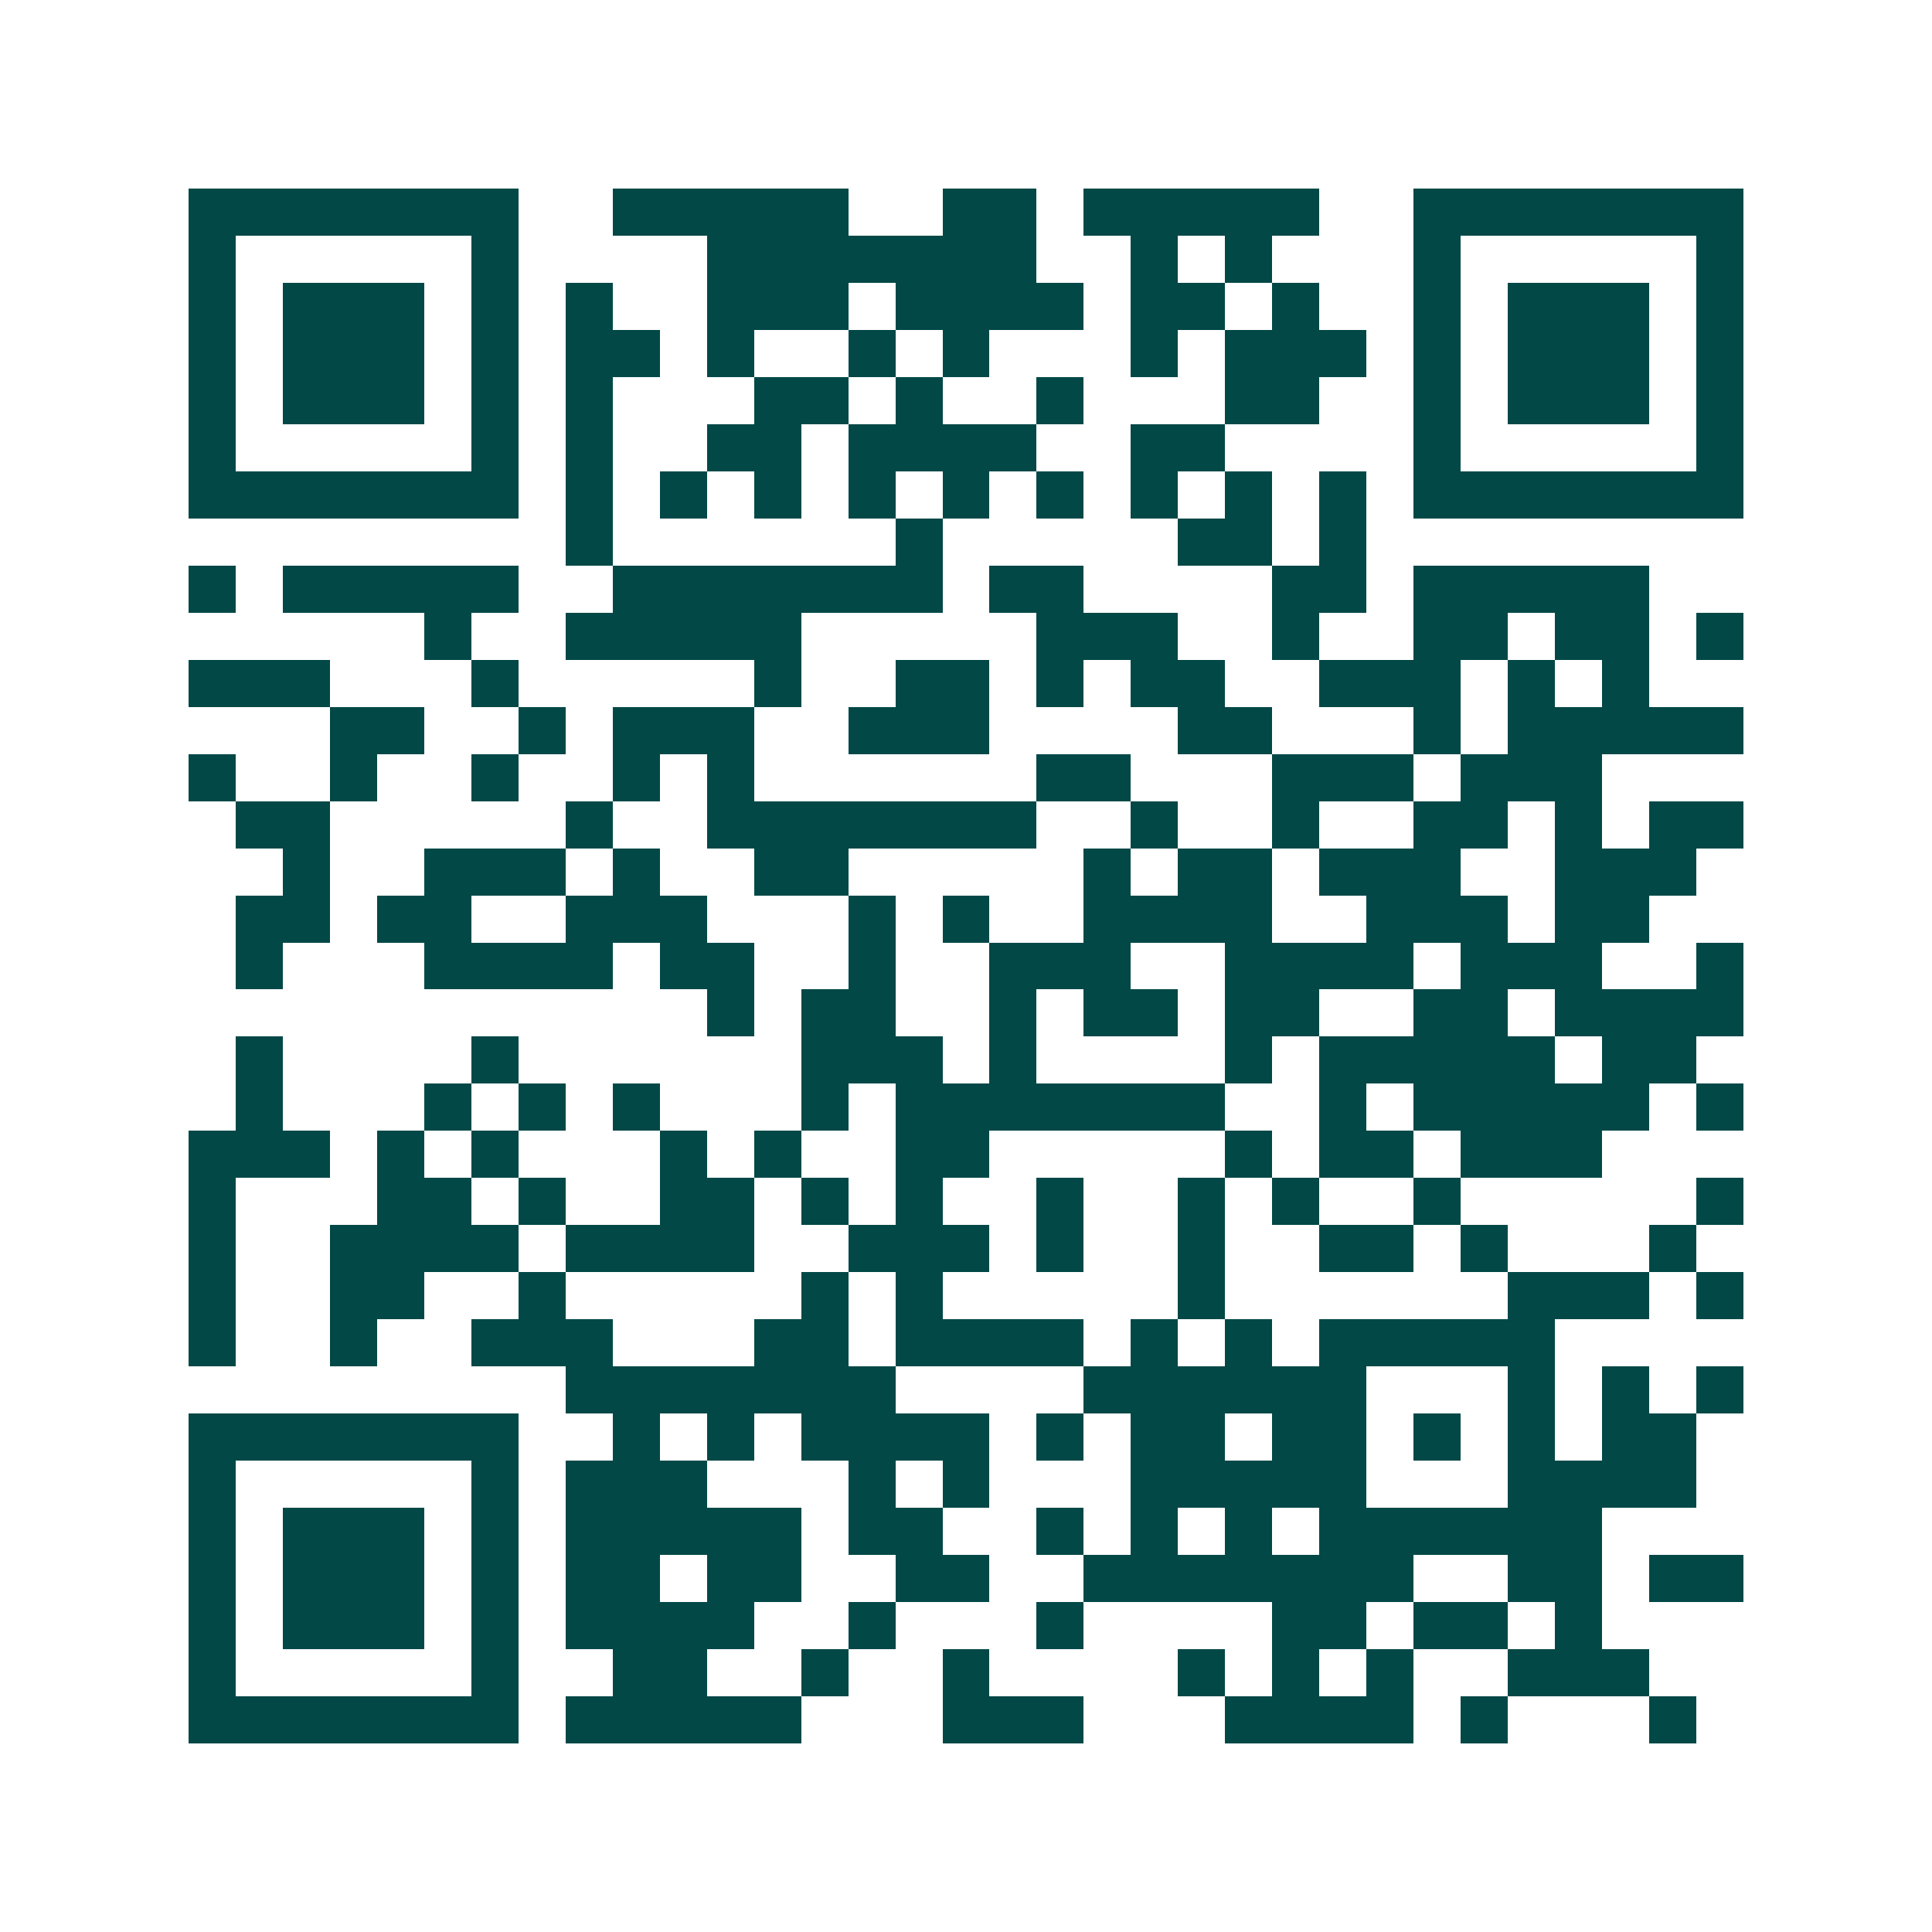 <svg xmlns="http://www.w3.org/2000/svg" width="200" height="200" viewBox="0 0 41 41" shape-rendering="crispEdges"><path fill="#ffffff" d="M0 0h41v41H0z"/><path stroke="#014847" d="M4 4.5h7m2 0h5m2 0h2m1 0h5m2 0h7M4 5.5h1m5 0h1m4 0h7m2 0h1m1 0h1m3 0h1m5 0h1M4 6.5h1m1 0h3m1 0h1m1 0h1m2 0h3m1 0h4m1 0h2m1 0h1m2 0h1m1 0h3m1 0h1M4 7.5h1m1 0h3m1 0h1m1 0h2m1 0h1m2 0h1m1 0h1m3 0h1m1 0h3m1 0h1m1 0h3m1 0h1M4 8.5h1m1 0h3m1 0h1m1 0h1m3 0h2m1 0h1m2 0h1m3 0h2m2 0h1m1 0h3m1 0h1M4 9.5h1m5 0h1m1 0h1m2 0h2m1 0h4m2 0h2m4 0h1m5 0h1M4 10.5h7m1 0h1m1 0h1m1 0h1m1 0h1m1 0h1m1 0h1m1 0h1m1 0h1m1 0h1m1 0h7M12 11.5h1m6 0h1m5 0h2m1 0h1M4 12.5h1m1 0h5m2 0h7m1 0h2m4 0h2m1 0h5M9 13.5h1m2 0h5m5 0h3m2 0h1m2 0h2m1 0h2m1 0h1M4 14.5h3m3 0h1m5 0h1m2 0h2m1 0h1m1 0h2m2 0h3m1 0h1m1 0h1M7 15.5h2m2 0h1m1 0h3m2 0h3m4 0h2m3 0h1m1 0h5M4 16.5h1m2 0h1m2 0h1m2 0h1m1 0h1m6 0h2m3 0h3m1 0h3M5 17.5h2m5 0h1m2 0h7m2 0h1m2 0h1m2 0h2m1 0h1m1 0h2M6 18.5h1m2 0h3m1 0h1m2 0h2m5 0h1m1 0h2m1 0h3m2 0h3M5 19.5h2m1 0h2m2 0h3m3 0h1m1 0h1m2 0h4m2 0h3m1 0h2M5 20.5h1m3 0h4m1 0h2m2 0h1m2 0h3m2 0h4m1 0h3m2 0h1M15 21.5h1m1 0h2m2 0h1m1 0h2m1 0h2m2 0h2m1 0h4M5 22.5h1m4 0h1m6 0h3m1 0h1m4 0h1m1 0h5m1 0h2M5 23.5h1m3 0h1m1 0h1m1 0h1m3 0h1m1 0h7m2 0h1m1 0h5m1 0h1M4 24.5h3m1 0h1m1 0h1m3 0h1m1 0h1m2 0h2m5 0h1m1 0h2m1 0h3M4 25.5h1m3 0h2m1 0h1m2 0h2m1 0h1m1 0h1m2 0h1m2 0h1m1 0h1m2 0h1m5 0h1M4 26.5h1m2 0h4m1 0h4m2 0h3m1 0h1m2 0h1m2 0h2m1 0h1m3 0h1M4 27.5h1m2 0h2m2 0h1m5 0h1m1 0h1m5 0h1m6 0h3m1 0h1M4 28.5h1m2 0h1m2 0h3m3 0h2m1 0h4m1 0h1m1 0h1m1 0h5M12 29.5h7m4 0h6m3 0h1m1 0h1m1 0h1M4 30.5h7m2 0h1m1 0h1m1 0h4m1 0h1m1 0h2m1 0h2m1 0h1m1 0h1m1 0h2M4 31.5h1m5 0h1m1 0h3m3 0h1m1 0h1m3 0h5m3 0h4M4 32.5h1m1 0h3m1 0h1m1 0h5m1 0h2m2 0h1m1 0h1m1 0h1m1 0h6M4 33.5h1m1 0h3m1 0h1m1 0h2m1 0h2m2 0h2m2 0h7m2 0h2m1 0h2M4 34.5h1m1 0h3m1 0h1m1 0h4m2 0h1m3 0h1m4 0h2m1 0h2m1 0h1M4 35.5h1m5 0h1m2 0h2m2 0h1m2 0h1m4 0h1m1 0h1m1 0h1m2 0h3M4 36.5h7m1 0h5m3 0h3m3 0h4m1 0h1m3 0h1"/></svg>

